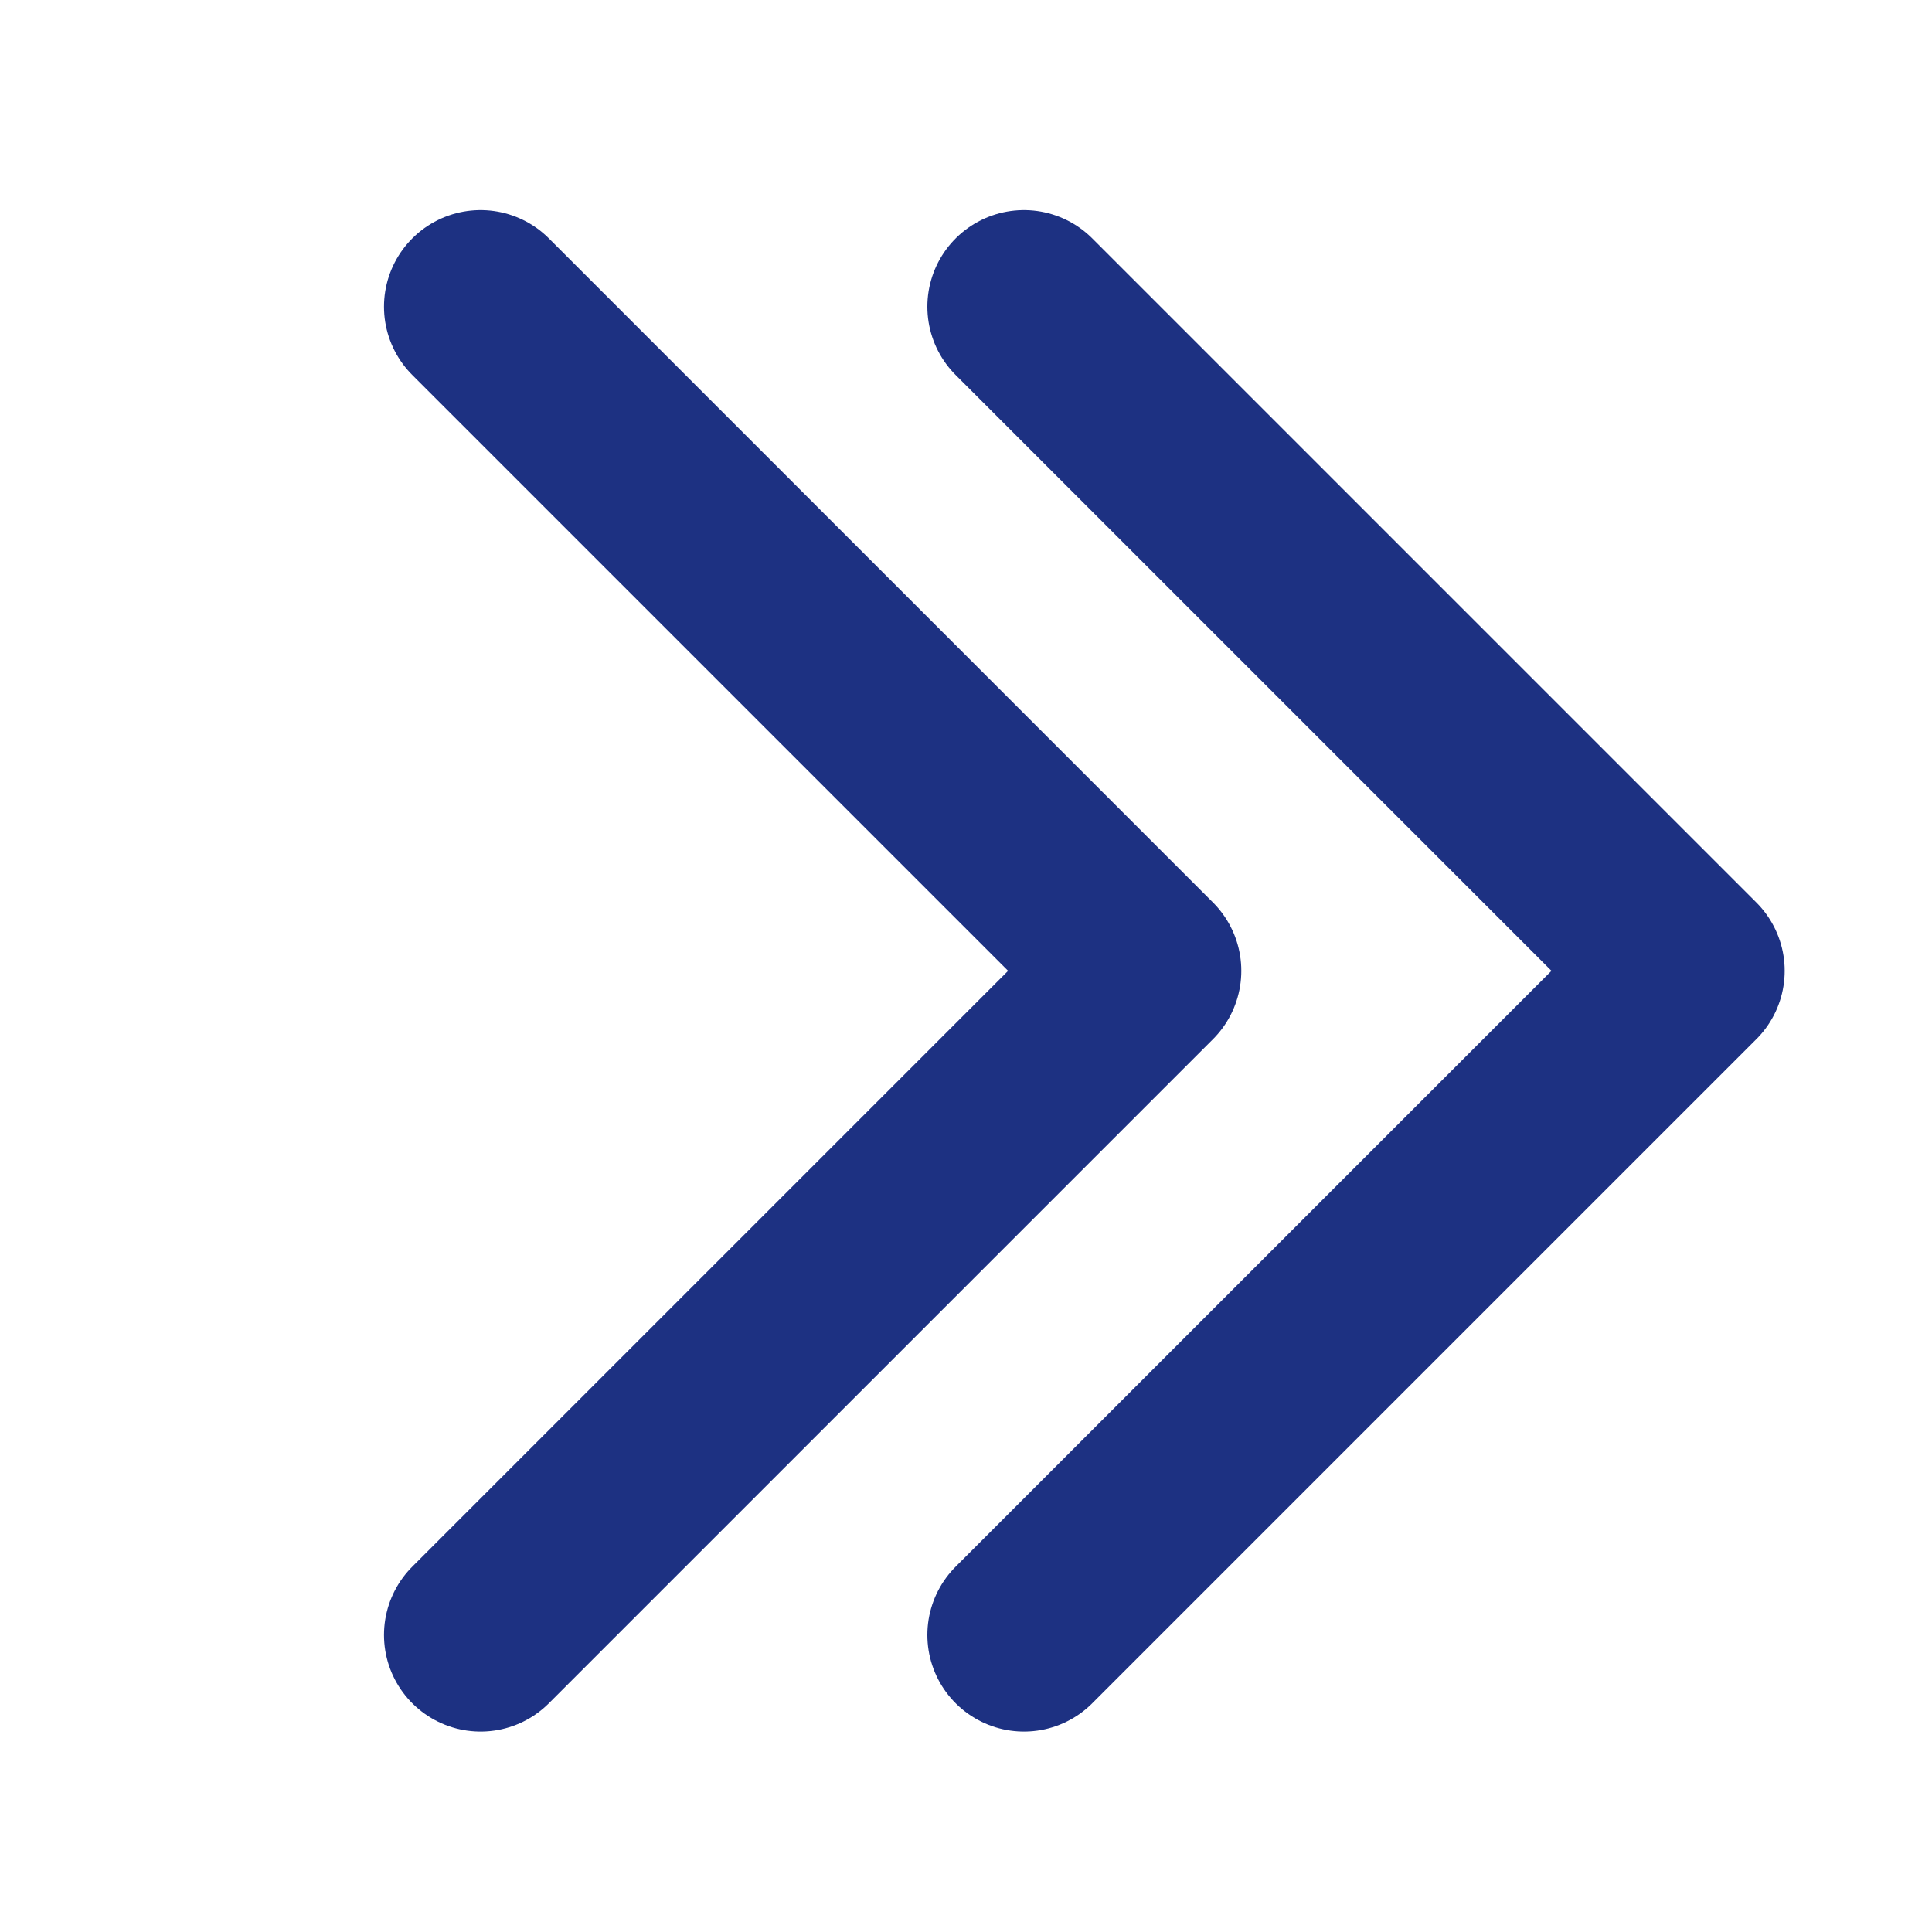 <?xml version="1.0" encoding="utf-8"?>
<!-- Generator: Adobe Illustrator 27.3.1, SVG Export Plug-In . SVG Version: 6.00 Build 0)  -->
<svg version="1.1" id="レイヤー_1" xmlns="http://www.w3.org/2000/svg" xmlns:xlink="http://www.w3.org/1999/xlink" x="0px"
	 y="0px" viewBox="0 0 80 80" style="enable-background:new 0 0 80 80;" xml:space="preserve">
<style type="text/css">
	.st0{fill:none;}
	.st1{fill:none;stroke:#1D3182;stroke-width:8;stroke-linecap:round;stroke-linejoin:round;stroke-miterlimit:10;}
</style>
<g>
	<g>
		<rect x="-0.1" y="0.2" class="st0" width="80" height="80"/>
	</g>
	<polyline class="st1" points="19.9,12.7 47.4,40.2 19.9,67.7 	"/>
	<polyline class="st1" points="42.4,12.7 69.9,40.2 42.4,67.7 	"/>
</g>
</svg>
